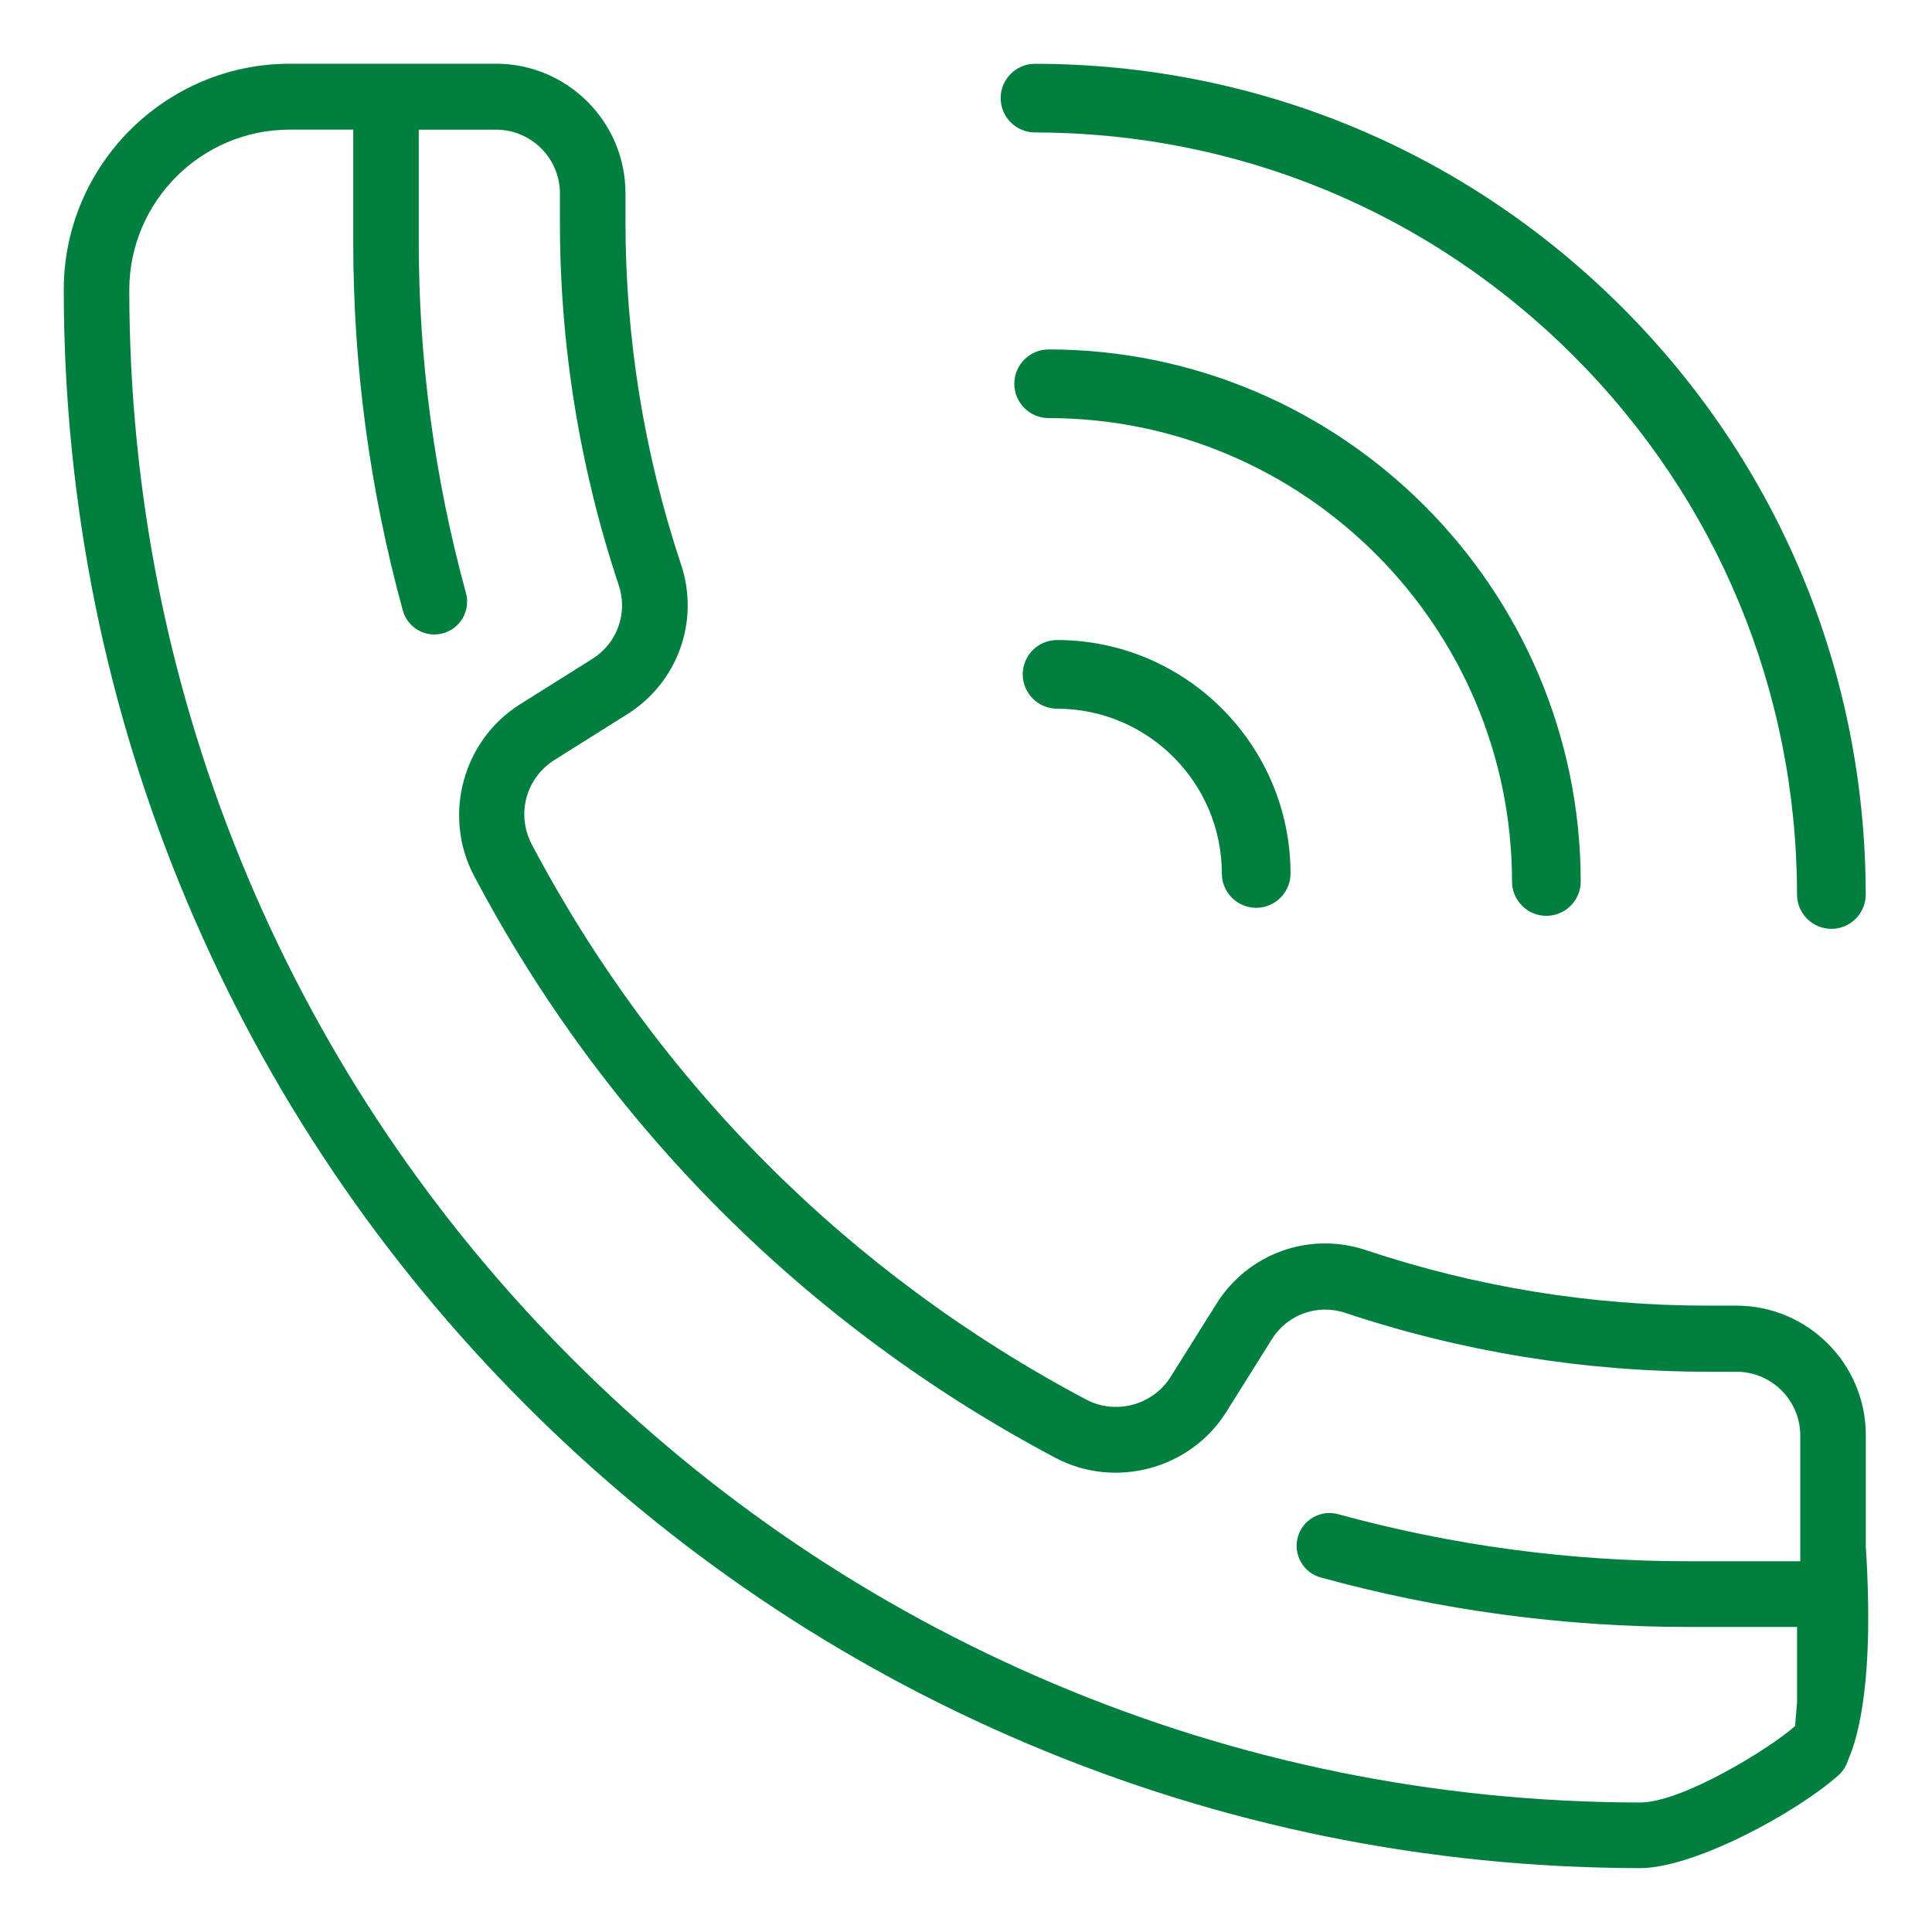 <?xml version="1.0" encoding="UTF-8"?>
<svg xmlns="http://www.w3.org/2000/svg" id="Layer_1" viewBox="0 0 500 500">
  <defs>
    <style>.cls-1{fill:#007f3e;stroke-width:0px;}</style>
  </defs>
  <path class="cls-1" d="m273.56,165.64c-4.89,0-8.88,3.99-8.88,8.88s3.99,8.89,8.89,8.89c23.5.02,42.62,19.15,42.64,42.64,0,4.9,3.99,8.89,8.89,8.89s8.89-3.99,8.89-8.89c-.04-33.27-27.15-60.37-60.42-60.41Z"></path>
  <path class="cls-1" d="m271.38,90.44c-4.89,0-8.88,3.99-8.88,8.88s3.98,8.88,8.88,8.88c66.05.08,119.86,53.88,119.93,119.93h0c0,4.9,3.99,8.89,8.89,8.89s8.89-3.99,8.89-8.89c-.08-75.84-61.86-137.62-137.71-137.7Z"></path>
  <path class="cls-1" d="m267.85,16.51c-4.89,0-8.88,3.99-8.88,8.88s3.99,8.89,8.88,8.89h0c52.65.06,102.16,20.6,139.39,57.83,37.23,37.23,57.77,86.74,57.83,139.39,0,4.9,3.99,8.89,8.89,8.89s8.89-3.99,8.89-8.89c-.06-57.4-22.45-111.36-63.04-151.95s-94.56-62.98-151.96-63.04Z"></path>
  <path class="cls-1" d="m482.87,400.48v-.26s0-28.82,0-28.82c0-18.44-15.01-33.47-33.45-33.5h-7.5c-30.09,0-59.83-4.83-88.38-14.35-14.65-4.92-30.59.81-38.76,13.93l-11.84,18.88c-4.6,7.29-14.16,9.86-21.79,5.87-61.46-32.54-111.09-82.24-143.54-143.73-4.04-7.76-1.52-17.12,5.84-21.79l18.86-11.86c13.12-8.21,18.84-24.17,13.92-38.84-9.56-28.72-14.38-58.62-14.36-88.88v-7.14c0-18.44-15.01-33.47-33.45-33.5h-53.48c-32.21.04-58.43,26.29-58.44,58.5.03,55.08,10.82,108.52,32.1,158.83,20.55,48.6,49.96,92.25,87.41,129.76,37.45,37.5,81.07,66.97,129.64,87.58,50.28,21.34,103.7,32.21,158.79,32.31,14.02,0,40.32-14.28,51.26-23.95l.39-.35s.06-.07.09-.1l.14-.15c.87-.92,1.5-2,1.9-3.23l.15-.39c2.62-5.96,6.7-21.02,4.51-54.84Zm-18.32,46.24c-6.66,5.89-29.24,19.77-40.14,19.77h0c-52.79-.1-103.99-10.51-152.17-30.96-46.55-19.75-88.35-47.99-124.24-83.93-35.89-35.94-64.07-77.77-83.77-124.34-20.39-48.21-30.74-99.43-30.77-152.21,0-22.85,18.6-41.46,41.44-41.5h16.52v28.99c-.02,32.19,4.28,64.24,12.78,95.28.59,2.24,1.98,4.07,3.93,5.22,1.96,1.14,4.24,1.46,6.43.88,4.52-1.18,7.24-5.83,6.06-10.35l-.06-.21c-8.11-29.62-12.2-60.16-12.18-90.82v-28.98h20.05c9.08.02,16.47,7.42,16.48,16.49v7.14c-.04,32.1,5.08,63.81,15.22,94.27,2.42,7.19-.4,15.04-6.84,19.06l-18.84,11.84c-14.72,9.33-19.92,28.75-11.82,44.2,34.04,64.5,86.11,116.63,150.58,150.76,15.42,8.1,34.8,2.91,44.11-11.83l11.83-18.88c4.01-6.44,11.84-9.25,19.04-6.83,30.32,10.1,61.91,15.22,93.88,15.22h7.36c9.08.02,16.47,7.42,16.48,16.49v32.56h-29.21c-30.53,0-60.95-4.1-90.39-12.18-4.51-1.24-9.2,1.43-10.44,5.94-.6,2.19-.31,4.48.81,6.45,1.12,1.97,2.95,3.39,5.13,3.99,30.92,8.5,62.86,12.8,94.93,12.8h28.34v19.52l-.52,6.16Z"></path>
</svg>
